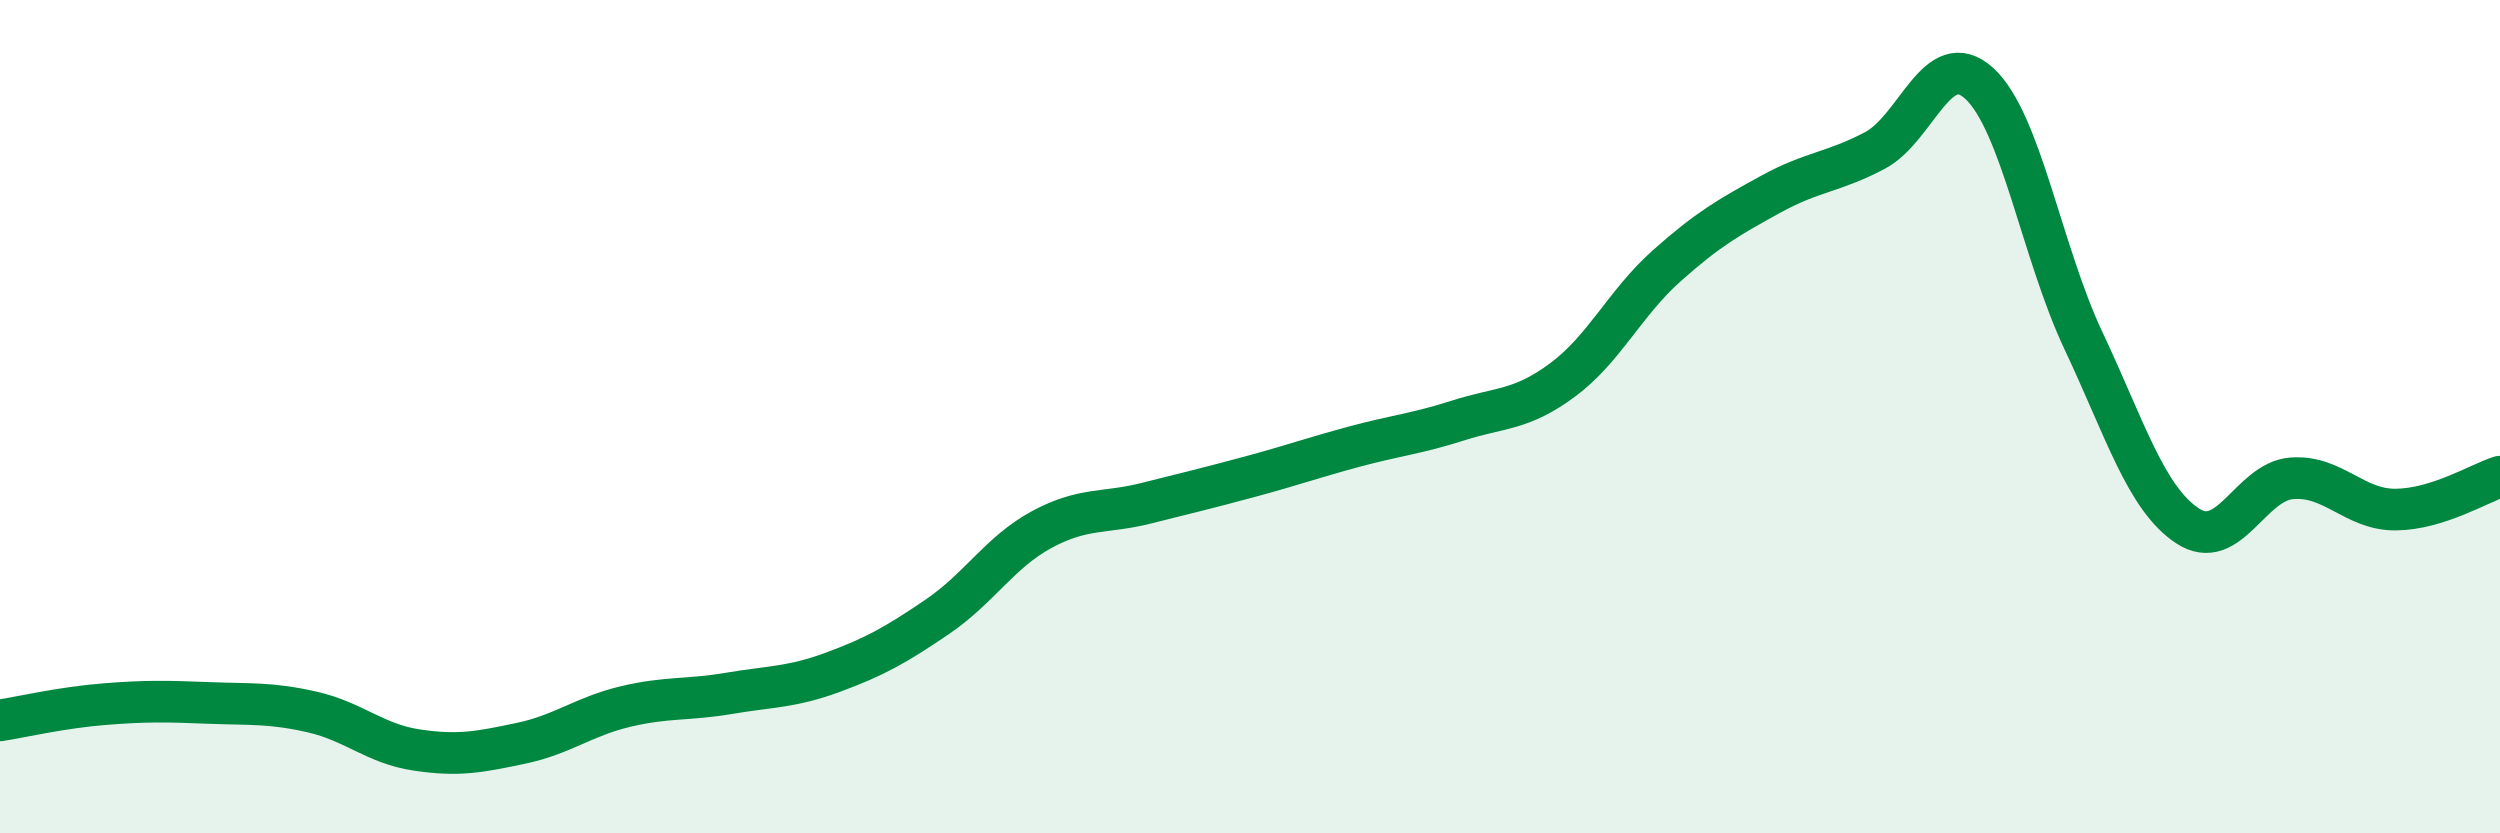 
    <svg width="60" height="20" viewBox="0 0 60 20" xmlns="http://www.w3.org/2000/svg">
      <path
        d="M 0,17.29 C 0.5,17.21 1.5,16.98 2.5,16.9 C 3.5,16.82 4,16.83 5,16.87 C 6,16.91 6.5,16.86 7.5,17.09 C 8.5,17.32 9,17.85 10,18 C 11,18.15 11.5,18.05 12.5,17.84 C 13.5,17.63 14,17.2 15,16.96 C 16,16.72 16.5,16.81 17.5,16.64 C 18.5,16.47 19,16.5 20,16.13 C 21,15.76 21.5,15.48 22.5,14.8 C 23.5,14.12 24,13.25 25,12.71 C 26,12.17 26.5,12.33 27.5,12.08 C 28.5,11.83 29,11.71 30,11.44 C 31,11.17 31.5,10.99 32.5,10.72 C 33.5,10.45 34,10.41 35,10.09 C 36,9.77 36.5,9.86 37.5,9.12 C 38.5,8.38 39,7.27 40,6.38 C 41,5.49 41.5,5.21 42.5,4.66 C 43.5,4.11 44,4.14 45,3.61 C 46,3.08 46.5,1.09 47.5,2 C 48.5,2.91 49,6.05 50,8.17 C 51,10.29 51.5,11.96 52.5,12.62 C 53.5,13.28 54,11.56 55,11.48 C 56,11.4 56.5,12.24 57.5,12.23 C 58.5,12.22 59.5,11.6 60,11.44L60 20L0 20Z"
        fill="#008740"
        opacity="0.1"
        stroke-linecap="round"
        stroke-linejoin="round"
      />
      <path
        d="M 0,17.29 C 0.5,17.21 1.5,16.98 2.5,16.9 C 3.5,16.82 4,16.83 5,16.87 C 6,16.91 6.5,16.86 7.5,17.09 C 8.5,17.32 9,17.85 10,18 C 11,18.15 11.5,18.05 12.5,17.84 C 13.5,17.63 14,17.2 15,16.96 C 16,16.72 16.5,16.81 17.5,16.64 C 18.5,16.47 19,16.5 20,16.13 C 21,15.76 21.5,15.48 22.5,14.8 C 23.5,14.12 24,13.25 25,12.71 C 26,12.17 26.5,12.33 27.5,12.08 C 28.5,11.83 29,11.71 30,11.44 C 31,11.17 31.5,10.99 32.5,10.72 C 33.5,10.45 34,10.41 35,10.09 C 36,9.77 36.5,9.86 37.5,9.12 C 38.5,8.38 39,7.27 40,6.38 C 41,5.49 41.5,5.21 42.5,4.66 C 43.5,4.11 44,4.14 45,3.61 C 46,3.08 46.5,1.09 47.5,2 C 48.5,2.91 49,6.05 50,8.17 C 51,10.29 51.5,11.96 52.5,12.62 C 53.5,13.28 54,11.56 55,11.48 C 56,11.4 56.5,12.24 57.5,12.23 C 58.5,12.22 59.5,11.6 60,11.44"
        stroke="#008740"
        stroke-width="1"
        fill="none"
        stroke-linecap="round"
        stroke-linejoin="round"
      />
    </svg>
  